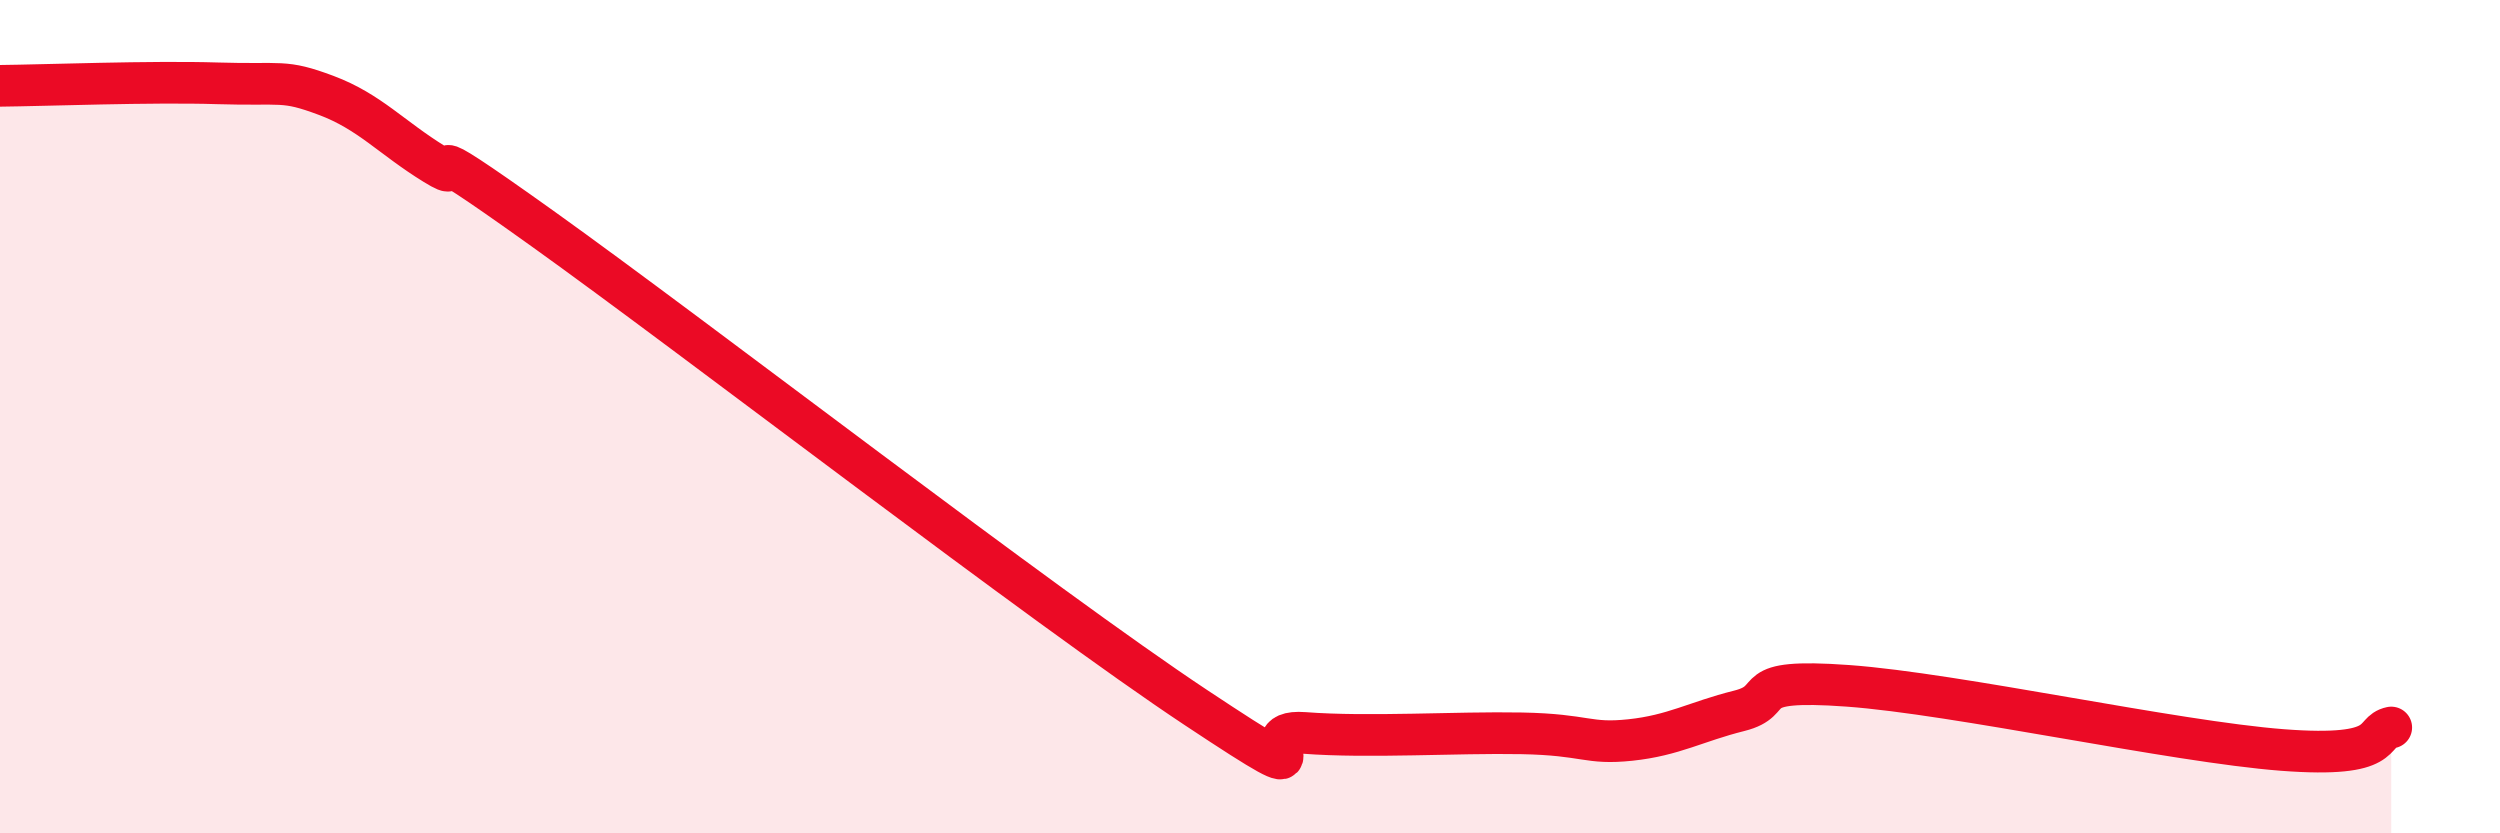 
    <svg width="60" height="20" viewBox="0 0 60 20" xmlns="http://www.w3.org/2000/svg">
      <path
        d="M 0,2.06 C 1.04,2.05 3.65,1.95 5.22,2 C 6.79,2.05 6.79,1.9 7.83,2.29 C 8.87,2.68 9.39,3.3 10.43,3.94 C 11.47,4.58 9.39,2.89 13.04,5.5 C 16.69,8.11 25.05,14.56 28.7,16.98 C 32.35,19.4 29.74,17.47 31.3,17.59 C 32.86,17.71 34.95,17.57 36.52,17.6 C 38.09,17.63 38.09,17.87 39.13,17.76 C 40.17,17.65 40.7,17.32 41.74,17.06 C 42.78,16.8 41.74,16.27 44.35,16.46 C 46.96,16.65 52.17,17.8 54.78,18 C 57.39,18.2 56.87,17.57 57.39,17.46L57.39 20L0 20Z"
        fill="#EB0A25"
        opacity="0.1"
        stroke-linecap="round"
        stroke-linejoin="round"
      />
      <path
        d="M 0,2.06 C 1.04,2.05 3.65,1.95 5.22,2 C 6.79,2.05 6.79,1.9 7.83,2.29 C 8.87,2.68 9.39,3.3 10.43,3.94 C 11.47,4.58 9.39,2.89 13.04,5.5 C 16.69,8.11 25.05,14.56 28.7,16.98 C 32.35,19.4 29.74,17.47 31.3,17.59 C 32.86,17.71 34.95,17.57 36.52,17.6 C 38.09,17.63 38.09,17.87 39.13,17.76 C 40.17,17.65 40.7,17.32 41.74,17.06 C 42.78,16.8 41.74,16.27 44.35,16.46 C 46.96,16.65 52.17,17.8 54.78,18 C 57.39,18.2 56.87,17.57 57.39,17.46"
        stroke="#EB0A25"
        stroke-width="1"
        fill="none"
        stroke-linecap="round"
        stroke-linejoin="round"
      />
    </svg>
  